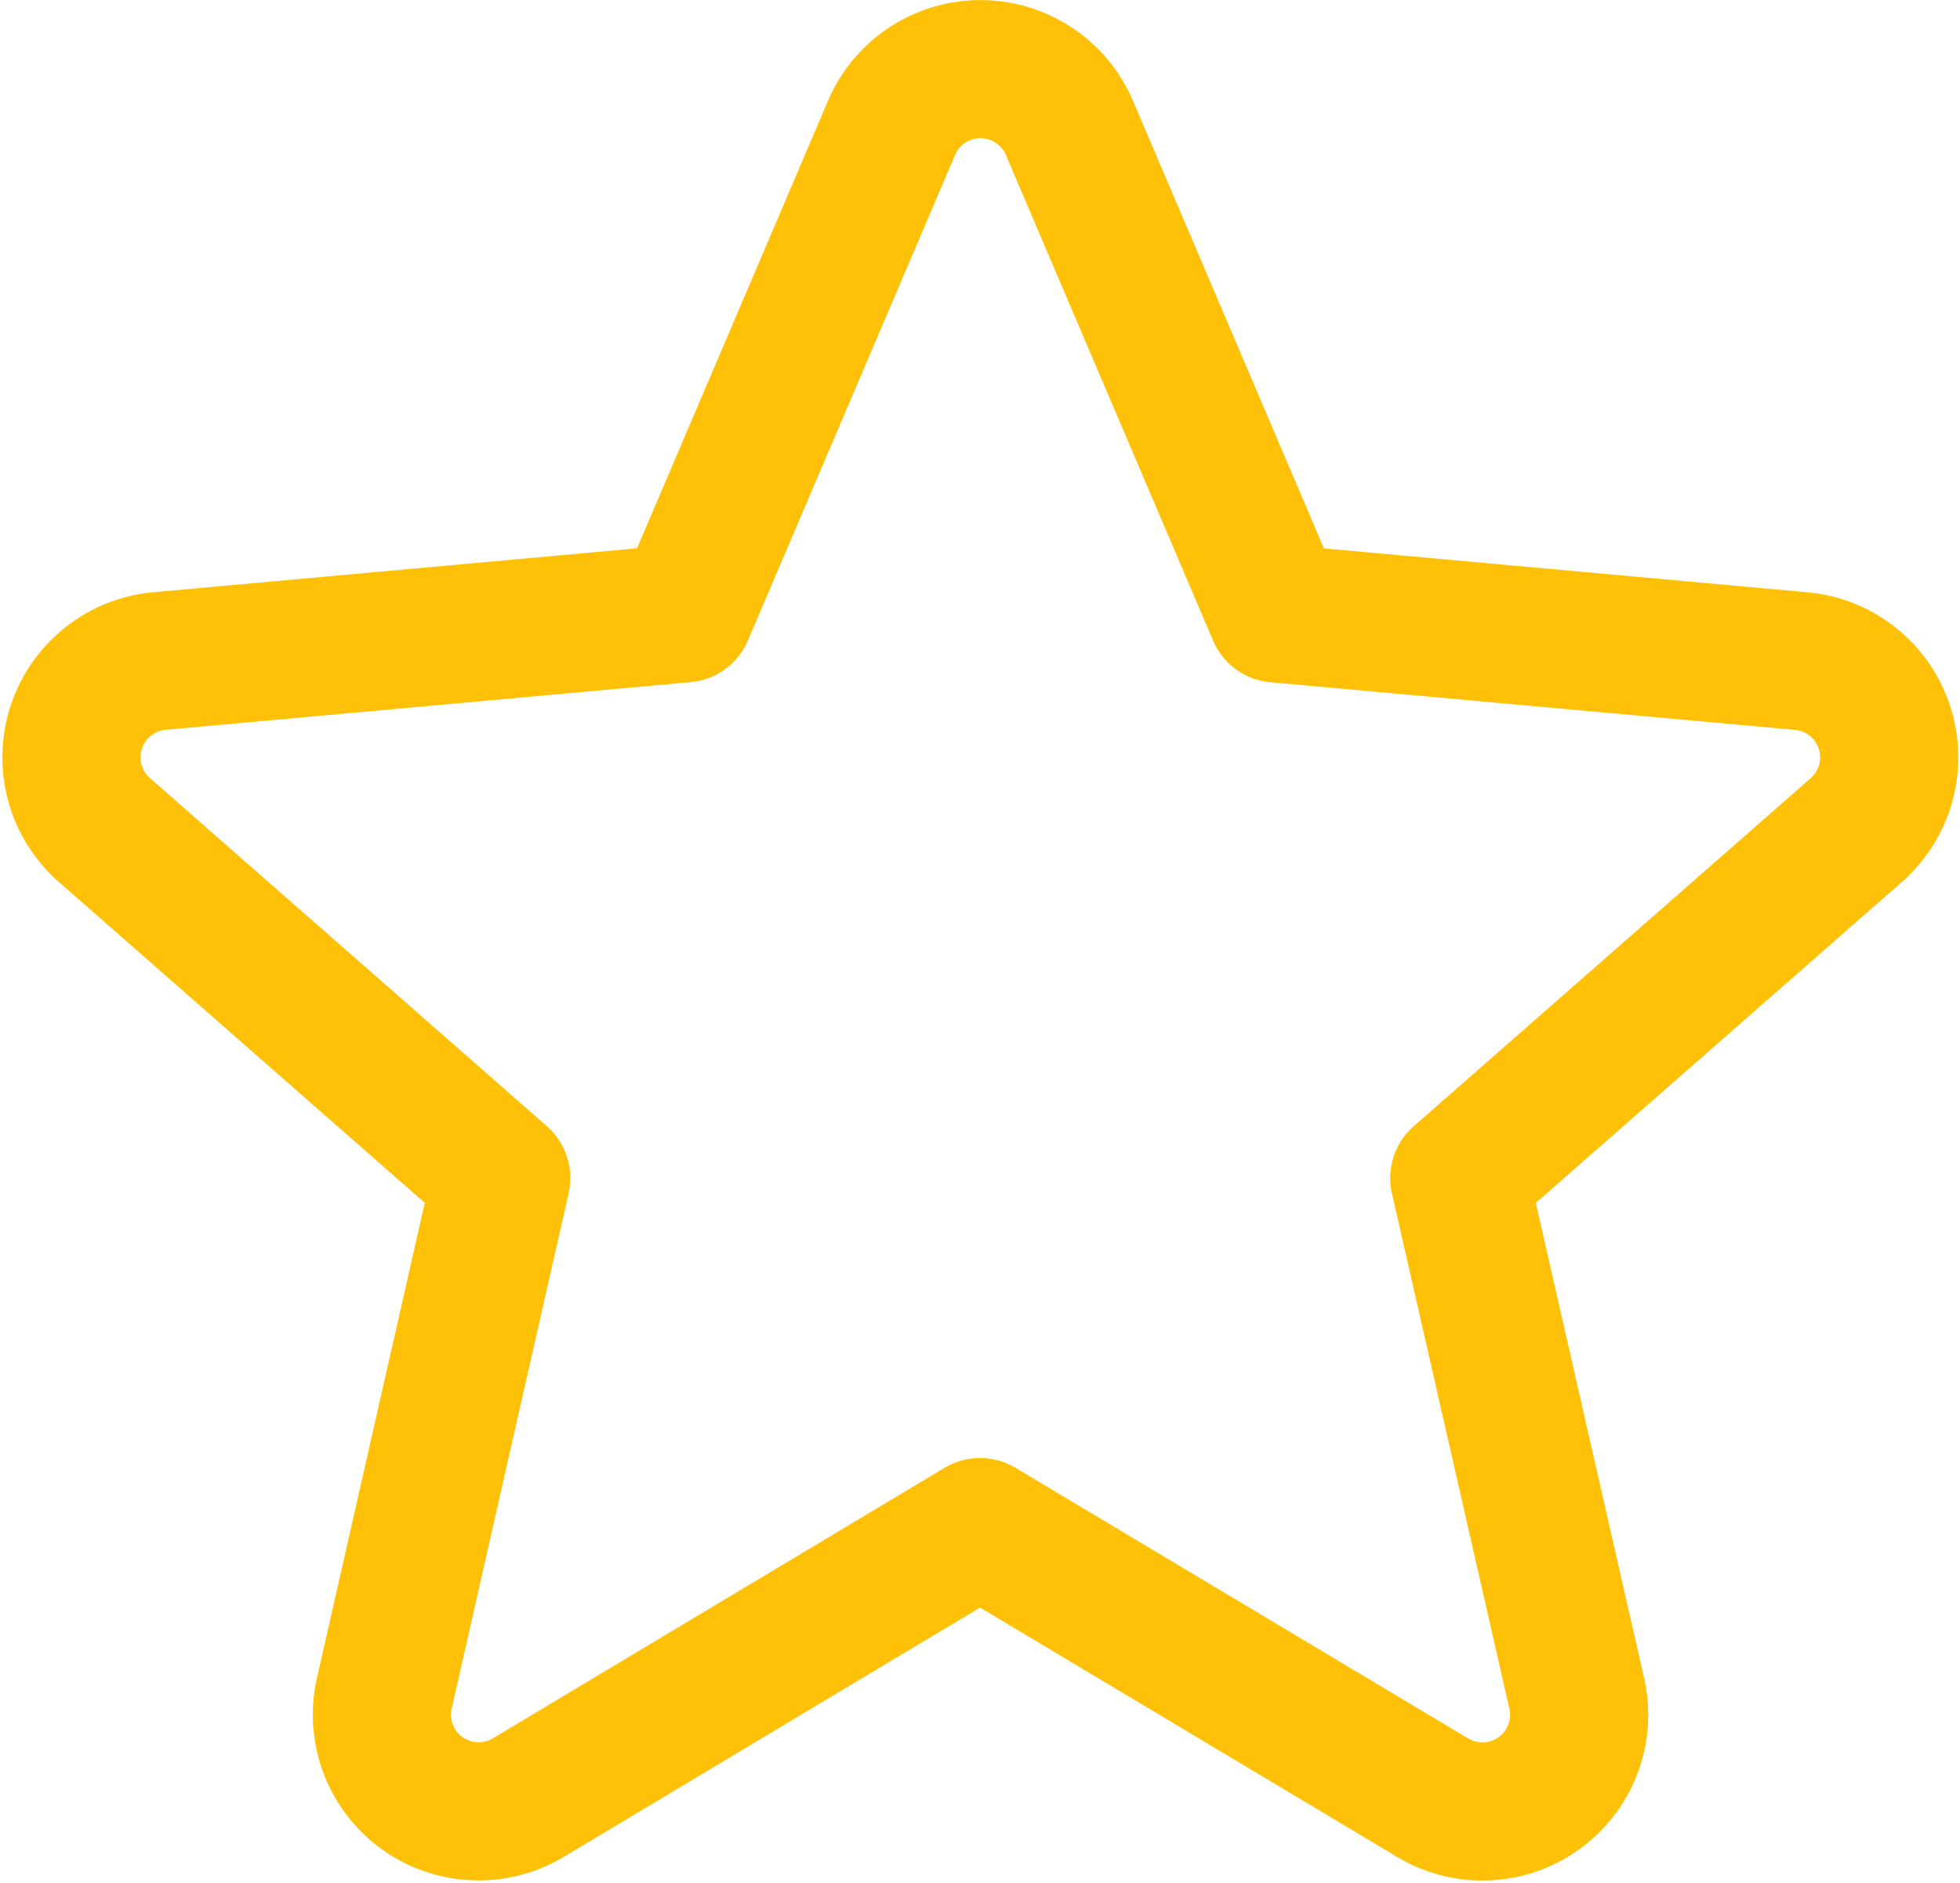 <svg xmlns="http://www.w3.org/2000/svg" width="28.373" height="27.266" viewBox="0 0 28.373 27.266"><defs><style>.a{fill:none;stroke:#ffc107;stroke-linecap:round;stroke-linejoin:round;stroke-width:2px;}</style></defs><path class="a" d="M26.255,10.025a1.4,1.4,0,0,0-1.2-.962l-7.6-.69-3-7.032a1.4,1.4,0,0,0-2.573,0l-3,7.031-7.6.69a1.4,1.4,0,0,0-.794,2.448l5.743,5.037-1.693,7.46a1.4,1.4,0,0,0,2.081,1.512L13.162,21.6l6.551,3.917A1.4,1.4,0,0,0,21.8,24.008L20.1,16.548l5.743-5.036A1.4,1.4,0,0,0,26.255,10.025Zm0,0" transform="translate(1.025 0.508)"/></svg>